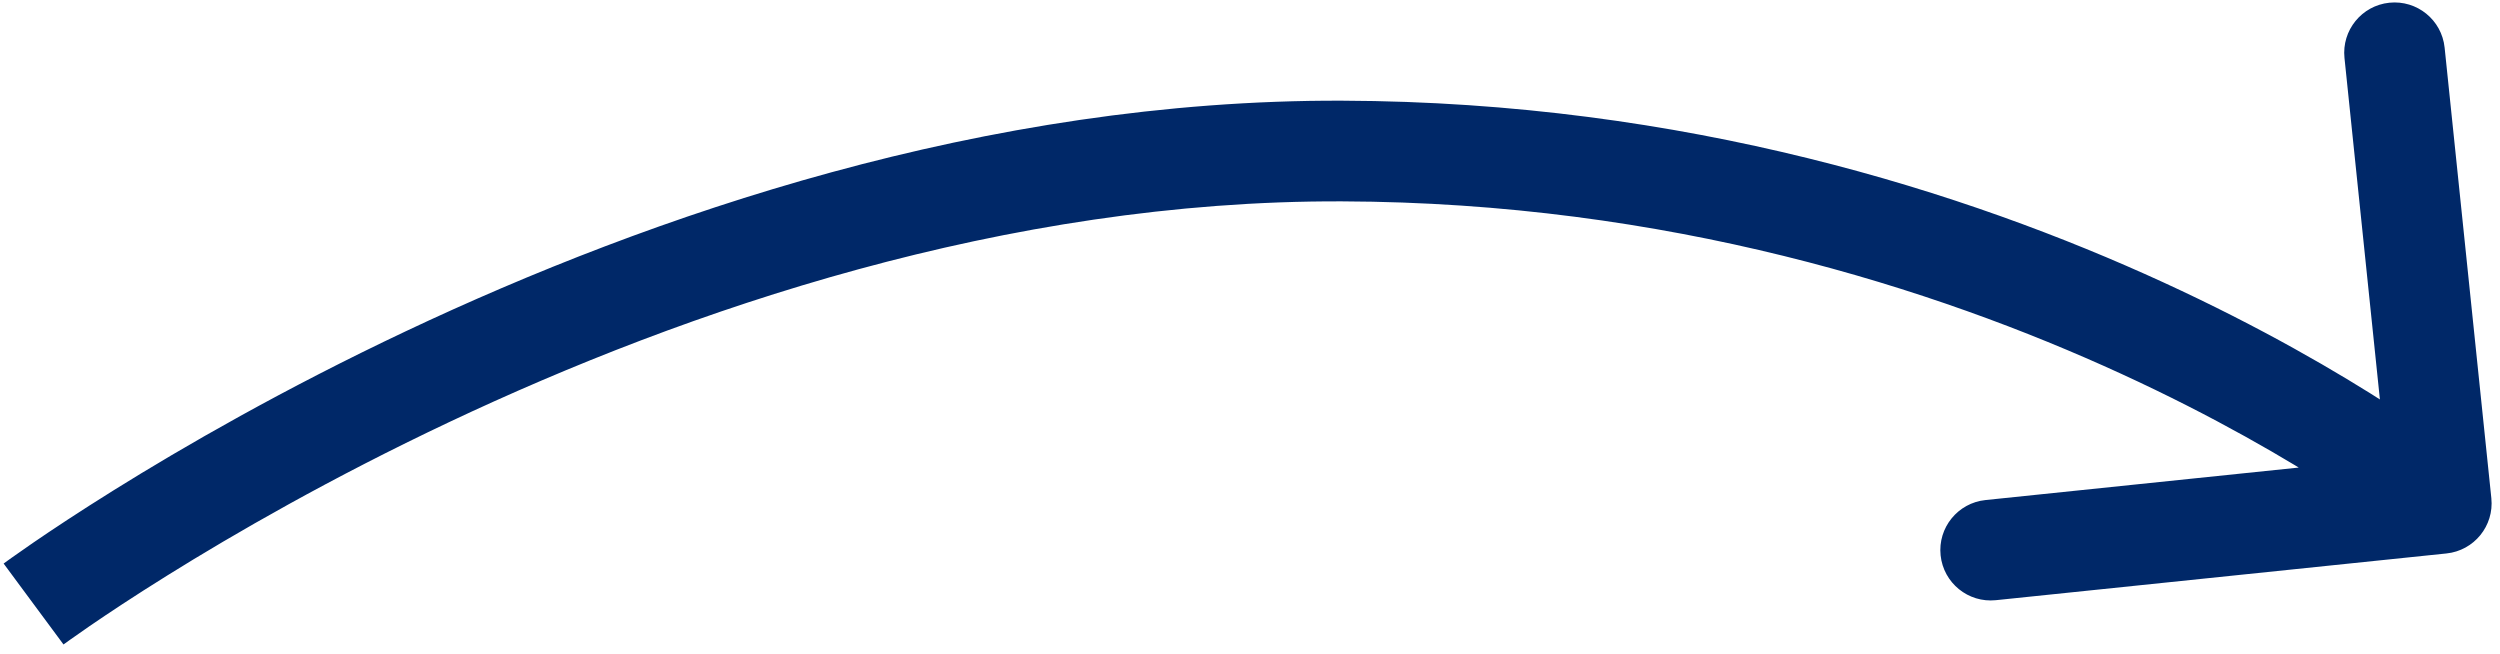 <svg width="149" height="39" viewBox="0 0 149 39" fill="none" xmlns="http://www.w3.org/2000/svg">
<path d="M80 9.001L80.011 6.001L80 9.001ZM145.809 32.986C147.458 32.815 148.655 31.34 148.484 29.692L145.699 2.836C145.528 1.188 144.053 -0.009 142.405 0.162C140.757 0.333 139.56 1.807 139.731 3.455L142.207 27.327L118.335 29.803C116.687 29.974 115.489 31.448 115.66 33.096C115.831 34.744 117.306 35.942 118.954 35.771L145.809 32.986ZM2 36C3.786 38.41 3.786 38.411 3.785 38.411C3.785 38.411 3.785 38.411 3.785 38.411C3.785 38.411 3.786 38.41 3.788 38.409C3.79 38.407 3.795 38.404 3.802 38.398C3.817 38.388 3.84 38.371 3.872 38.348C3.935 38.302 4.033 38.231 4.165 38.137C4.428 37.949 4.826 37.668 5.351 37.308C6.401 36.589 7.957 35.553 9.957 34.307C13.959 31.813 19.728 28.484 26.769 25.158C40.889 18.489 59.927 11.93 79.989 12.001L80.011 6.001C58.706 5.926 38.745 12.866 24.206 19.733C16.918 23.176 10.943 26.623 6.784 29.215C4.703 30.511 3.074 31.595 1.959 32.359C1.401 32.742 0.972 33.044 0.678 33.254C0.532 33.358 0.419 33.44 0.341 33.496C0.302 33.525 0.272 33.547 0.251 33.562C0.24 33.57 0.232 33.576 0.226 33.581C0.223 33.583 0.22 33.585 0.218 33.587C0.217 33.587 0.216 33.588 0.216 33.588C0.215 33.589 0.214 33.59 2 36ZM79.989 12.001C99.37 12.069 115.32 17.181 126.428 22.28C131.979 24.828 136.309 27.368 139.236 29.26C140.699 30.205 141.811 30.987 142.547 31.526C142.916 31.796 143.19 32.004 143.368 32.142C143.457 32.21 143.522 32.261 143.562 32.293C143.582 32.309 143.596 32.32 143.604 32.327C143.608 32.33 143.61 32.331 143.611 32.332C143.611 32.333 143.611 32.333 143.611 32.332C143.611 32.332 143.61 32.332 143.61 32.331C143.61 32.331 143.609 32.33 145.5 30.002C147.391 27.673 147.39 27.672 147.389 27.671C147.389 27.671 147.388 27.67 147.387 27.669C147.385 27.667 147.382 27.666 147.38 27.663C147.374 27.659 147.367 27.653 147.359 27.646C147.341 27.633 147.318 27.614 147.288 27.59C147.229 27.543 147.144 27.477 147.036 27.393C146.818 27.225 146.501 26.985 146.09 26.683C145.266 26.081 144.059 25.233 142.492 24.22C139.359 22.196 134.778 19.511 128.931 16.827C117.241 11.461 100.441 6.072 80.011 6.001L79.989 12.001Z" fill="#002868"/>
</svg>
